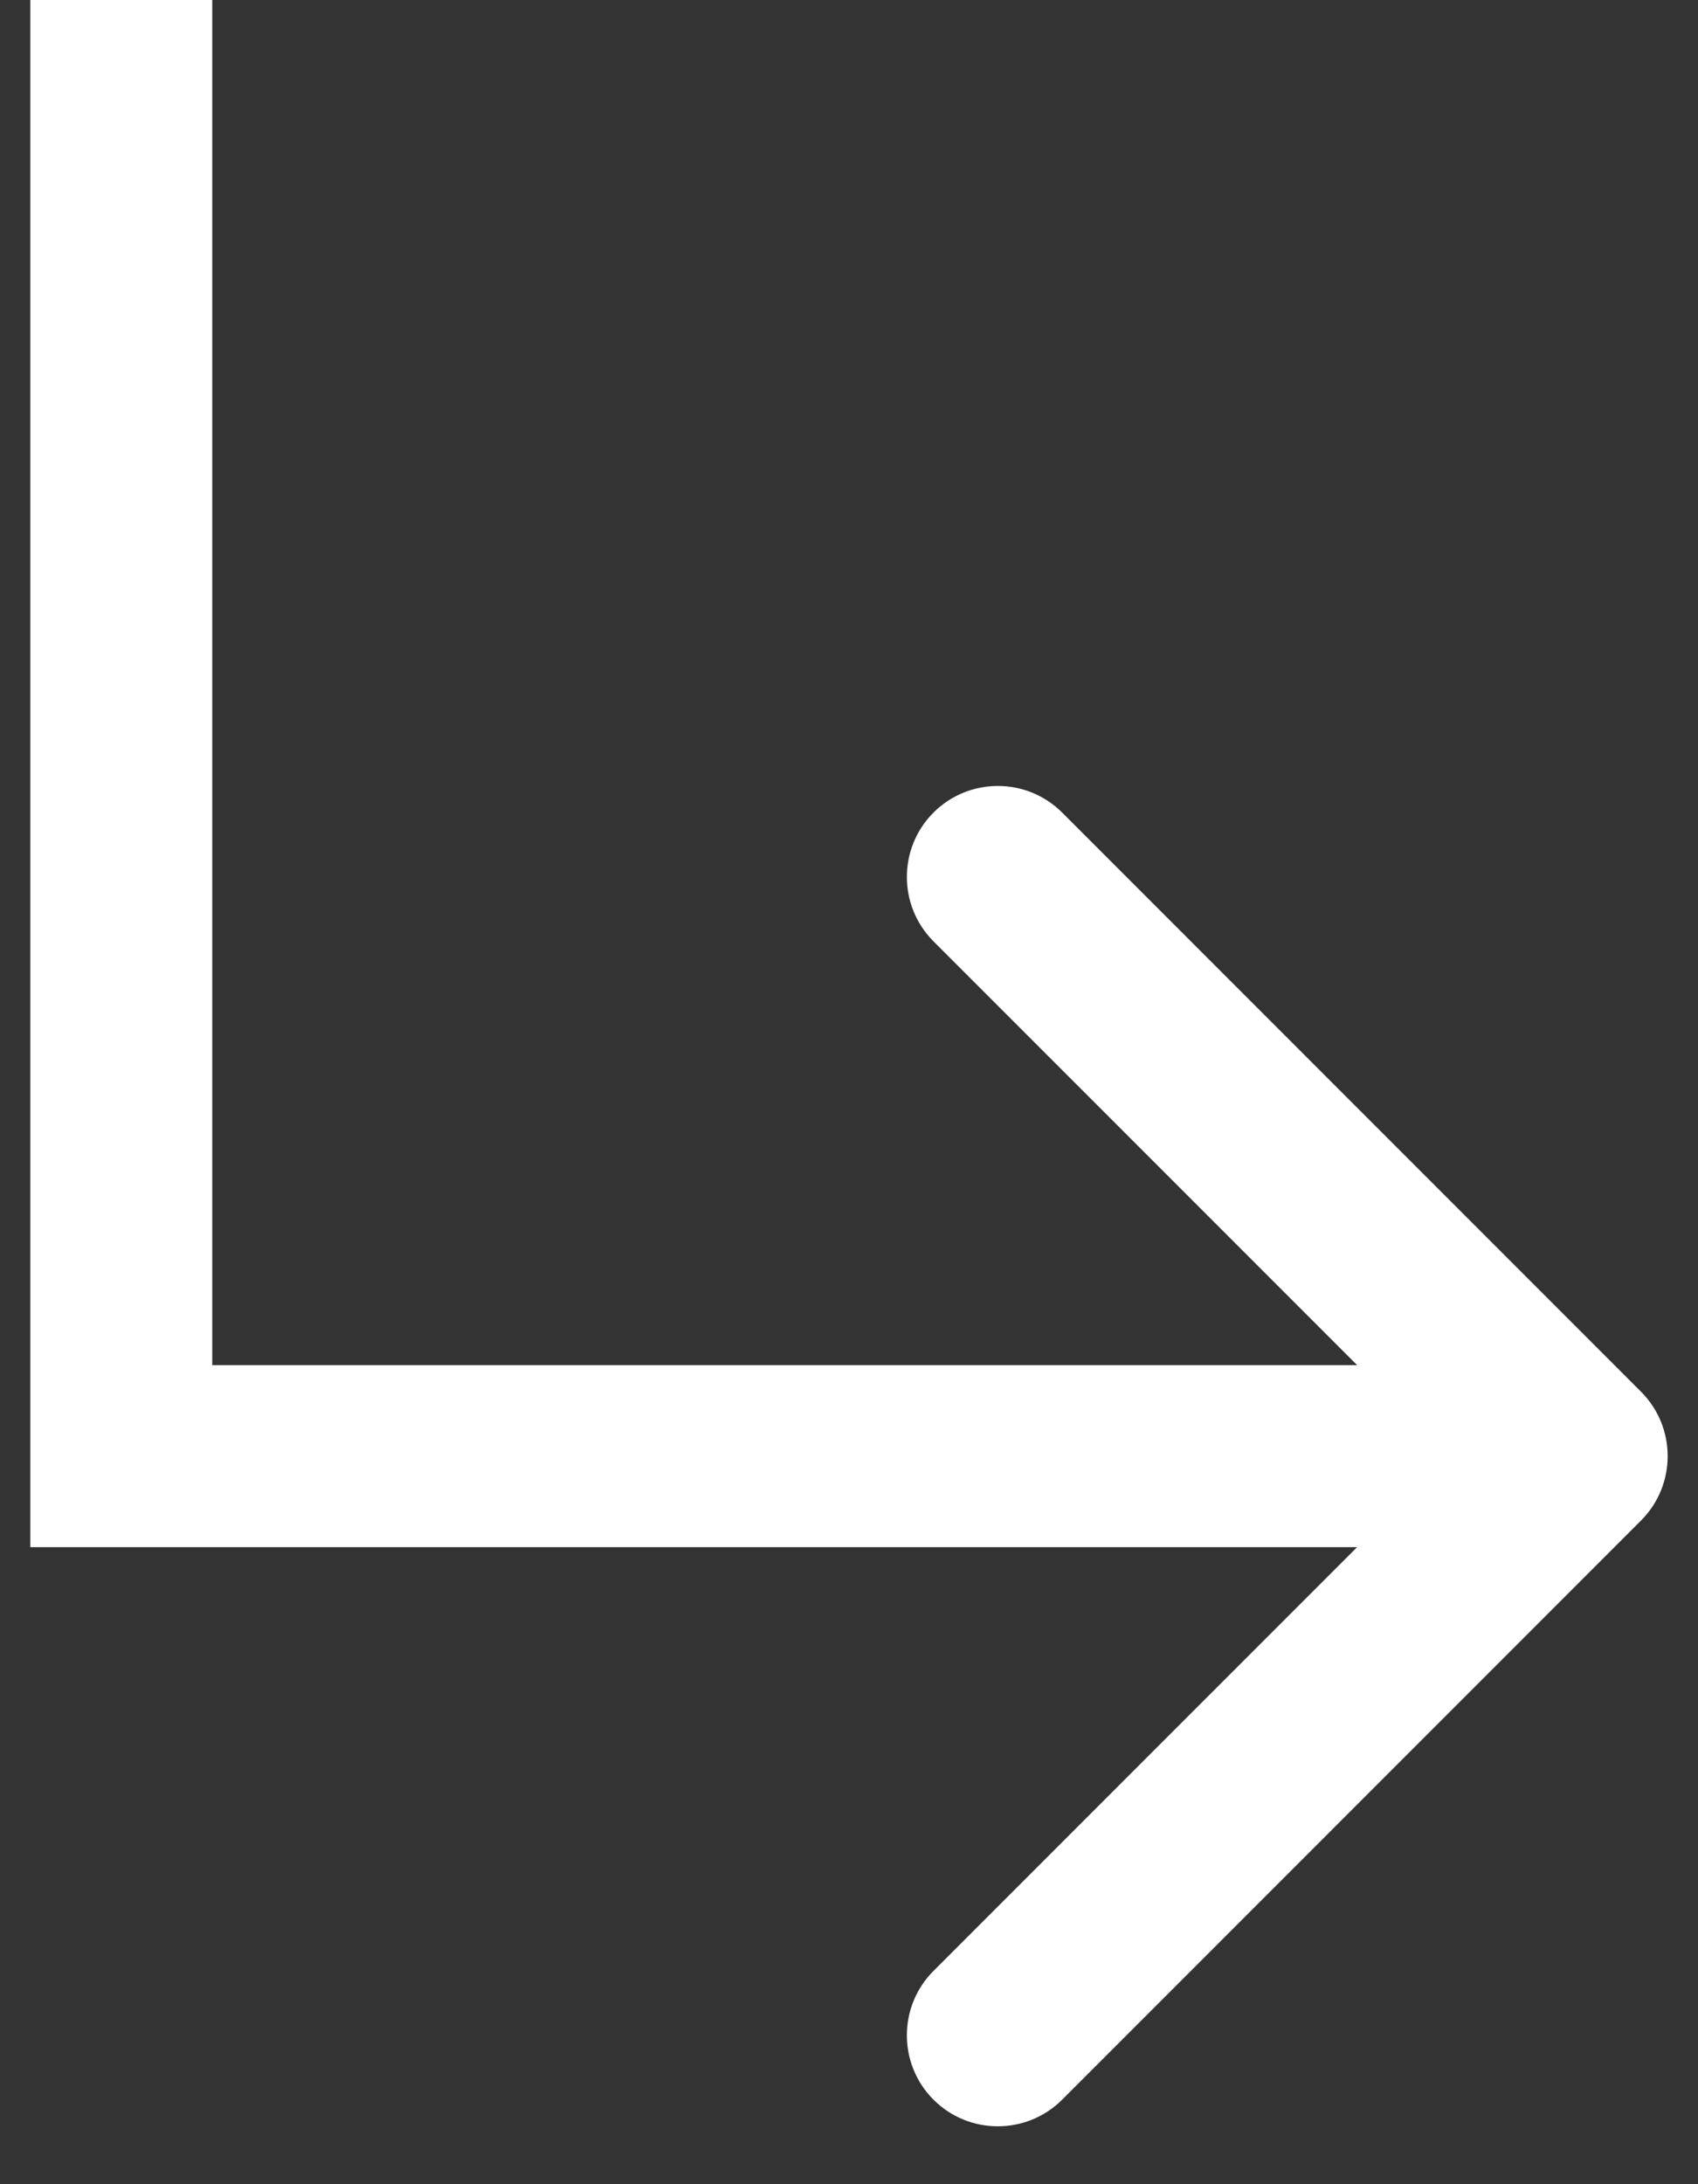 <svg width="28" height="36" viewBox="0 0 28 36" fill="none" xmlns="http://www.w3.org/2000/svg">
<rect x="0" y="0" width="28" height="36" fill="#333333" stroke="none"/>
<path d="M2 24H0.5V25.5H2V24ZM27.061 25.061C27.646 24.475 27.646 23.525 27.061 22.939L17.515 13.393C16.929 12.808 15.979 12.808 15.393 13.393C14.808 13.979 14.808 14.929 15.393 15.515L23.879 24L15.393 32.485C14.808 33.071 14.808 34.021 15.393 34.607C15.979 35.192 16.929 35.192 17.515 34.607L27.061 25.061ZM0.5 0V24H3.5V0H0.5ZM2 25.5H26V22.5H2V25.5Z" fill="white"/>
</svg>
